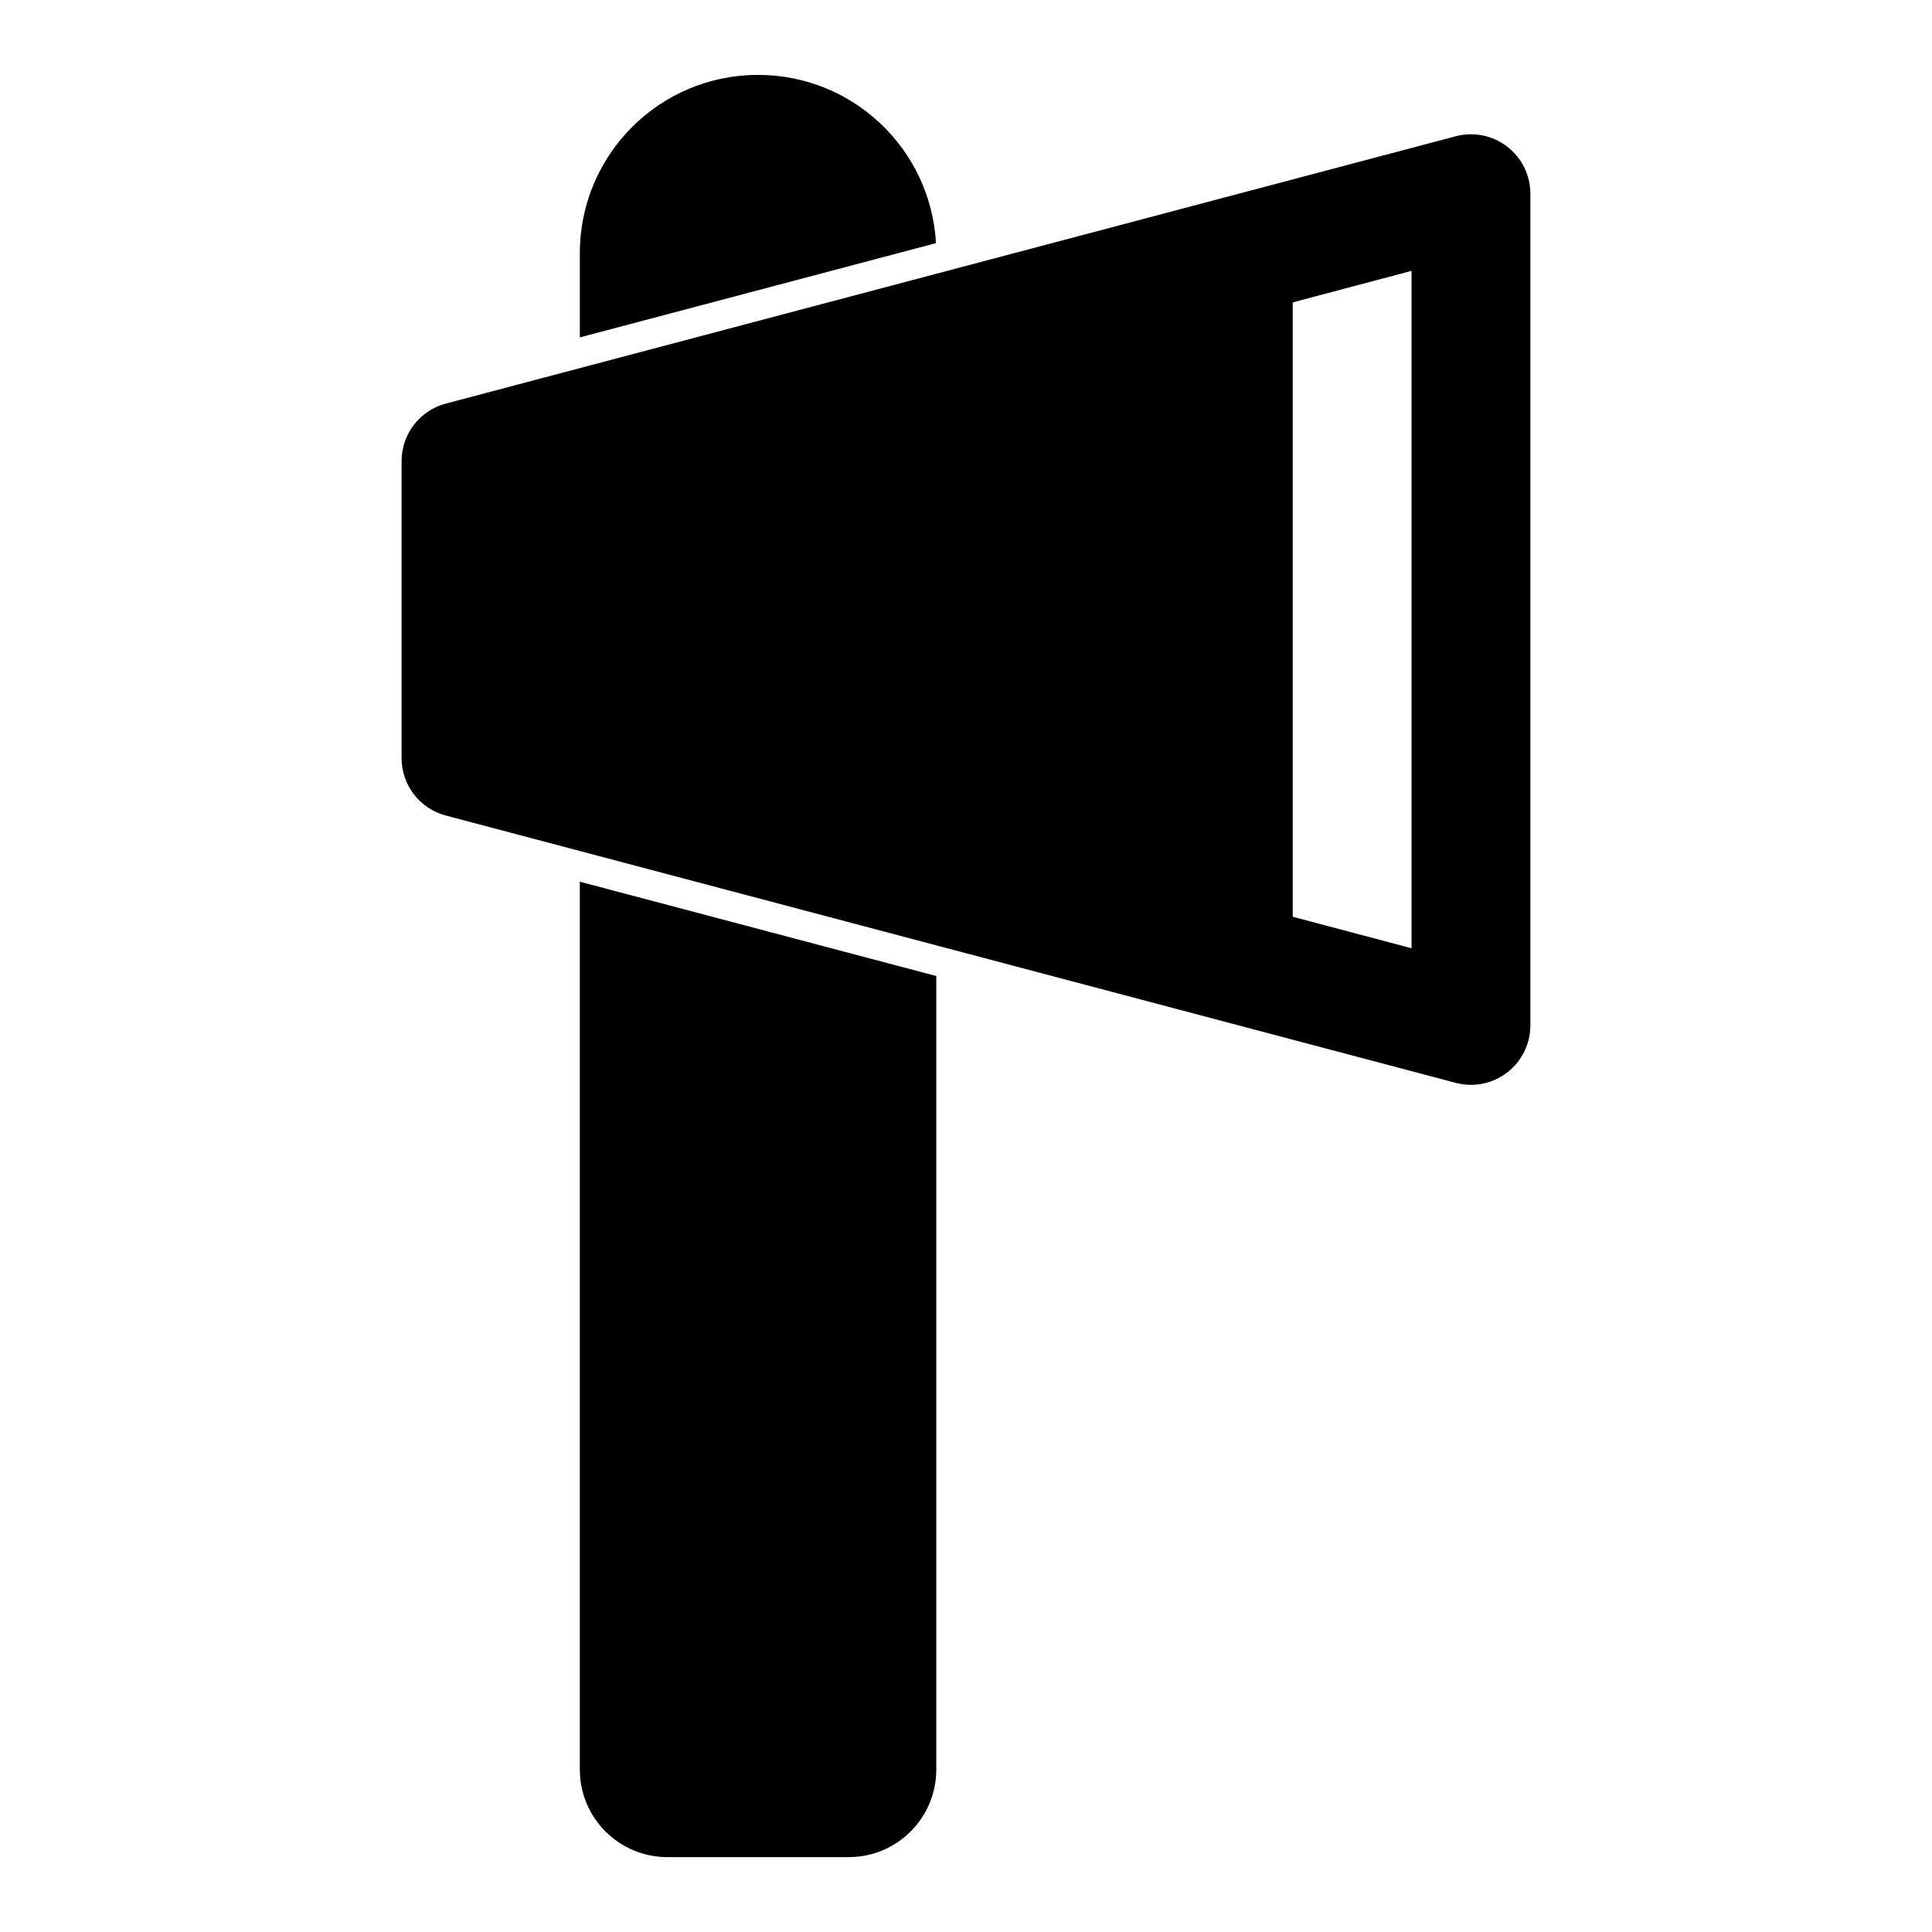<?xml version="1.0" encoding="UTF-8"?>
<!-- The Best Svg Icon site in the world: iconSvg.co, Visit us! https://iconsvg.co -->
<svg fill="#000000" width="800px" height="800px" version="1.1" viewBox="144 144 512 512" xmlns="http://www.w3.org/2000/svg">
 <path d="m297.66 377.66v235.29c0 12.816 10.391 23.207 23.207 23.207h48.051c12.816 0 23.207-10.391 23.207-23.207v-210.29zm232.13-197.55-267.65 70.848c-6.91 1.828-11.715 8.078-11.715 15.223v78.719c0 7.148 4.801 13.398 11.715 15.223l267.65 70.848c4.723 1.242 9.762 0.234 13.633-2.754 3.871-2.977 6.141-7.59 6.141-12.469v-220.42c0-4.879-2.266-9.492-6.141-12.469-3.871-2.992-8.91-4-13.633-2.754zm-43.203 44.02 31.488-8.344v179.51l-31.488-8.344zm-188.93 9.289 94.387-24.984c-1.371-24.859-21.945-44.586-47.152-44.586 0 0-5.953 0 0 0-26.086 0-47.23 21.145-47.23 47.23v22.34z" fill-rule="evenodd"/>
</svg>